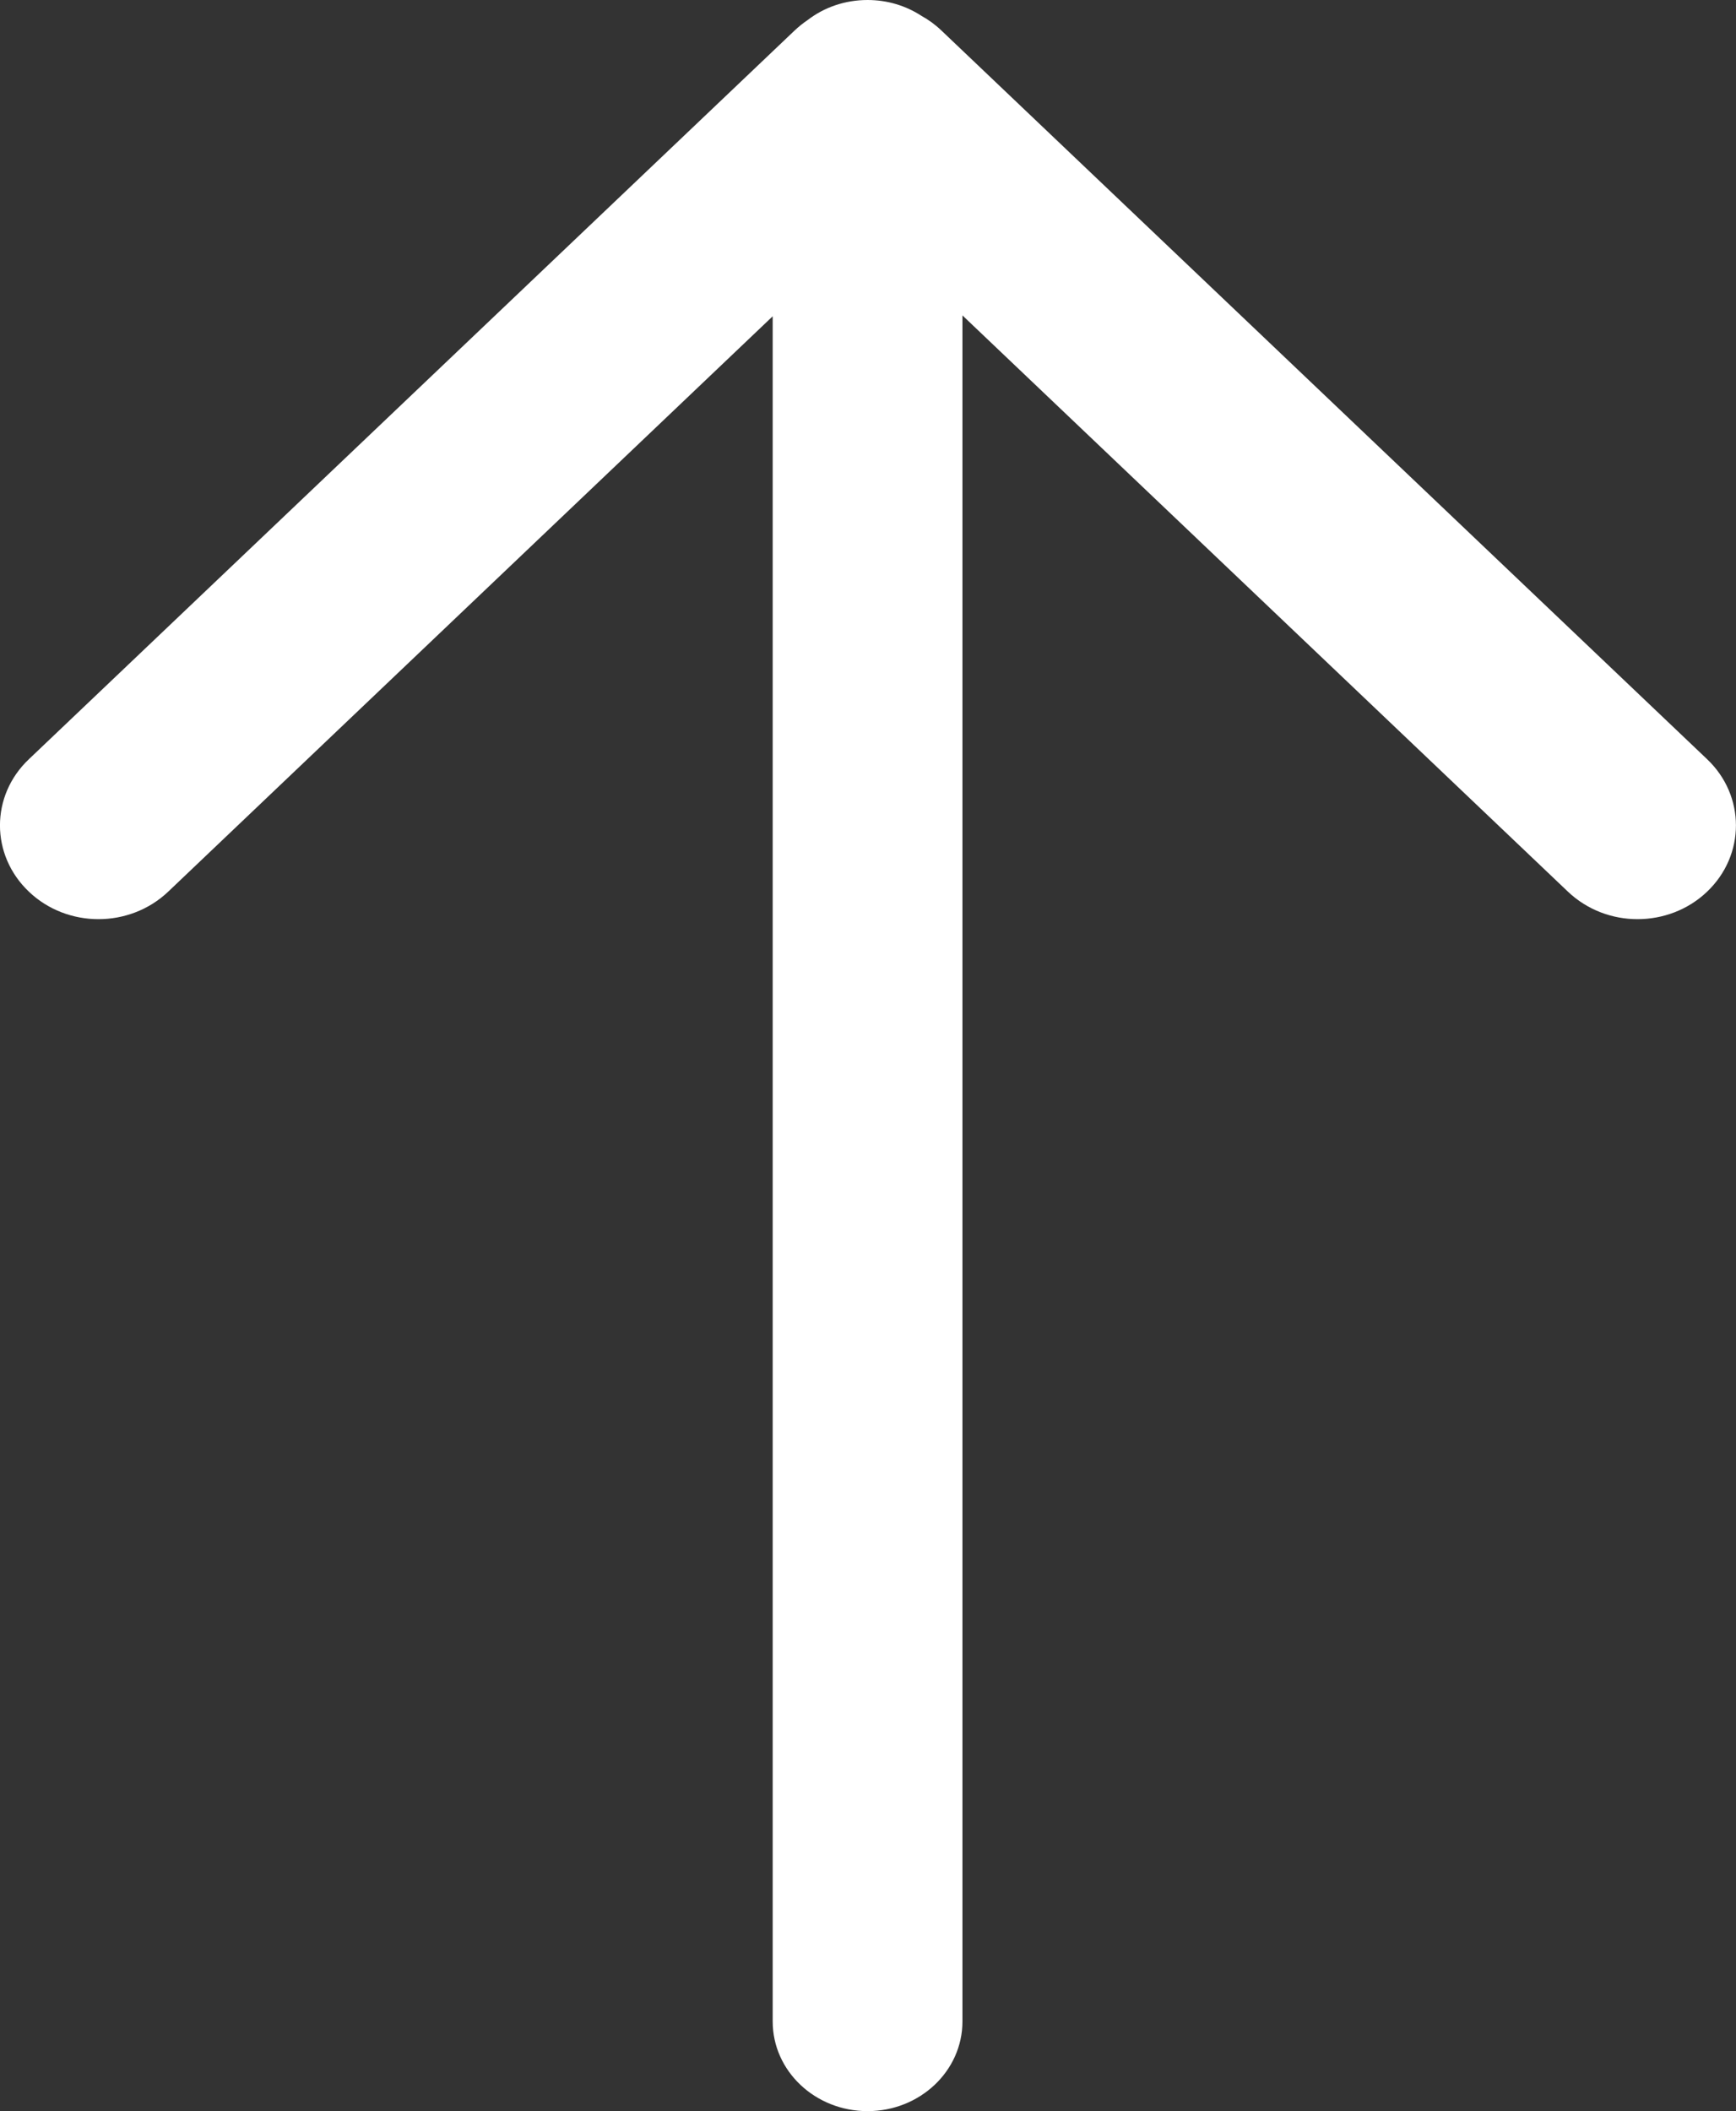 <svg xmlns="http://www.w3.org/2000/svg" width="13.979" height="16.995" viewBox="0 0 13.979 16.995"><rect x="0" y="0" width="13.979" height="16.995" fill="#333333" stroke="none"/><g transform="translate(-1616.973 -3983.994)" fill="none"><path d="M1623.195,4000.266V3986.54l-4.868,4.632a.822.822,0,0,1-1.121,0,.727.727,0,0,1,0-1.067l6.165-5.865a.8.8,0,0,1,.106-.084.871.871,0,0,1,1.077.084l6.165,5.865a.73.73,0,0,1,0,1.067.822.822,0,0,1-1.12,0l-4.876-4.639v13.734a.765.765,0,0,1-1.528,0Z" stroke="none"/><path d="M 1623.959 4000.988 C 1623.537 4000.988 1623.195 4000.665 1623.195 4000.266 L 1623.195 3986.54 L 1618.327 3991.172 C 1618.172 3991.319 1617.969 3991.393 1617.766 3991.393 C 1617.563 3991.393 1617.36 3991.319 1617.206 3991.172 C 1616.895 3990.877 1616.895 3990.399 1617.206 3990.105 L 1623.371 3984.24 C 1623.405 3984.208 1623.44 3984.18 1623.477 3984.155 C 1623.608 3984.054 1623.776 3983.994 1623.959 3983.994 C 1624.12 3983.994 1624.269 3984.041 1624.392 3984.121 C 1624.45 3984.153 1624.505 3984.193 1624.554 3984.24 L 1630.719 3990.105 C 1631.029 3990.399 1631.029 3990.877 1630.719 3991.172 C 1630.565 3991.319 1630.362 3991.393 1630.159 3991.393 C 1629.956 3991.393 1629.754 3991.319 1629.599 3991.172 L 1624.723 3986.533 L 1624.723 4000.266 C 1624.723 4000.665 1624.38 4000.988 1623.959 4000.988 Z" stroke="none" fill="#fff"/></g></svg>